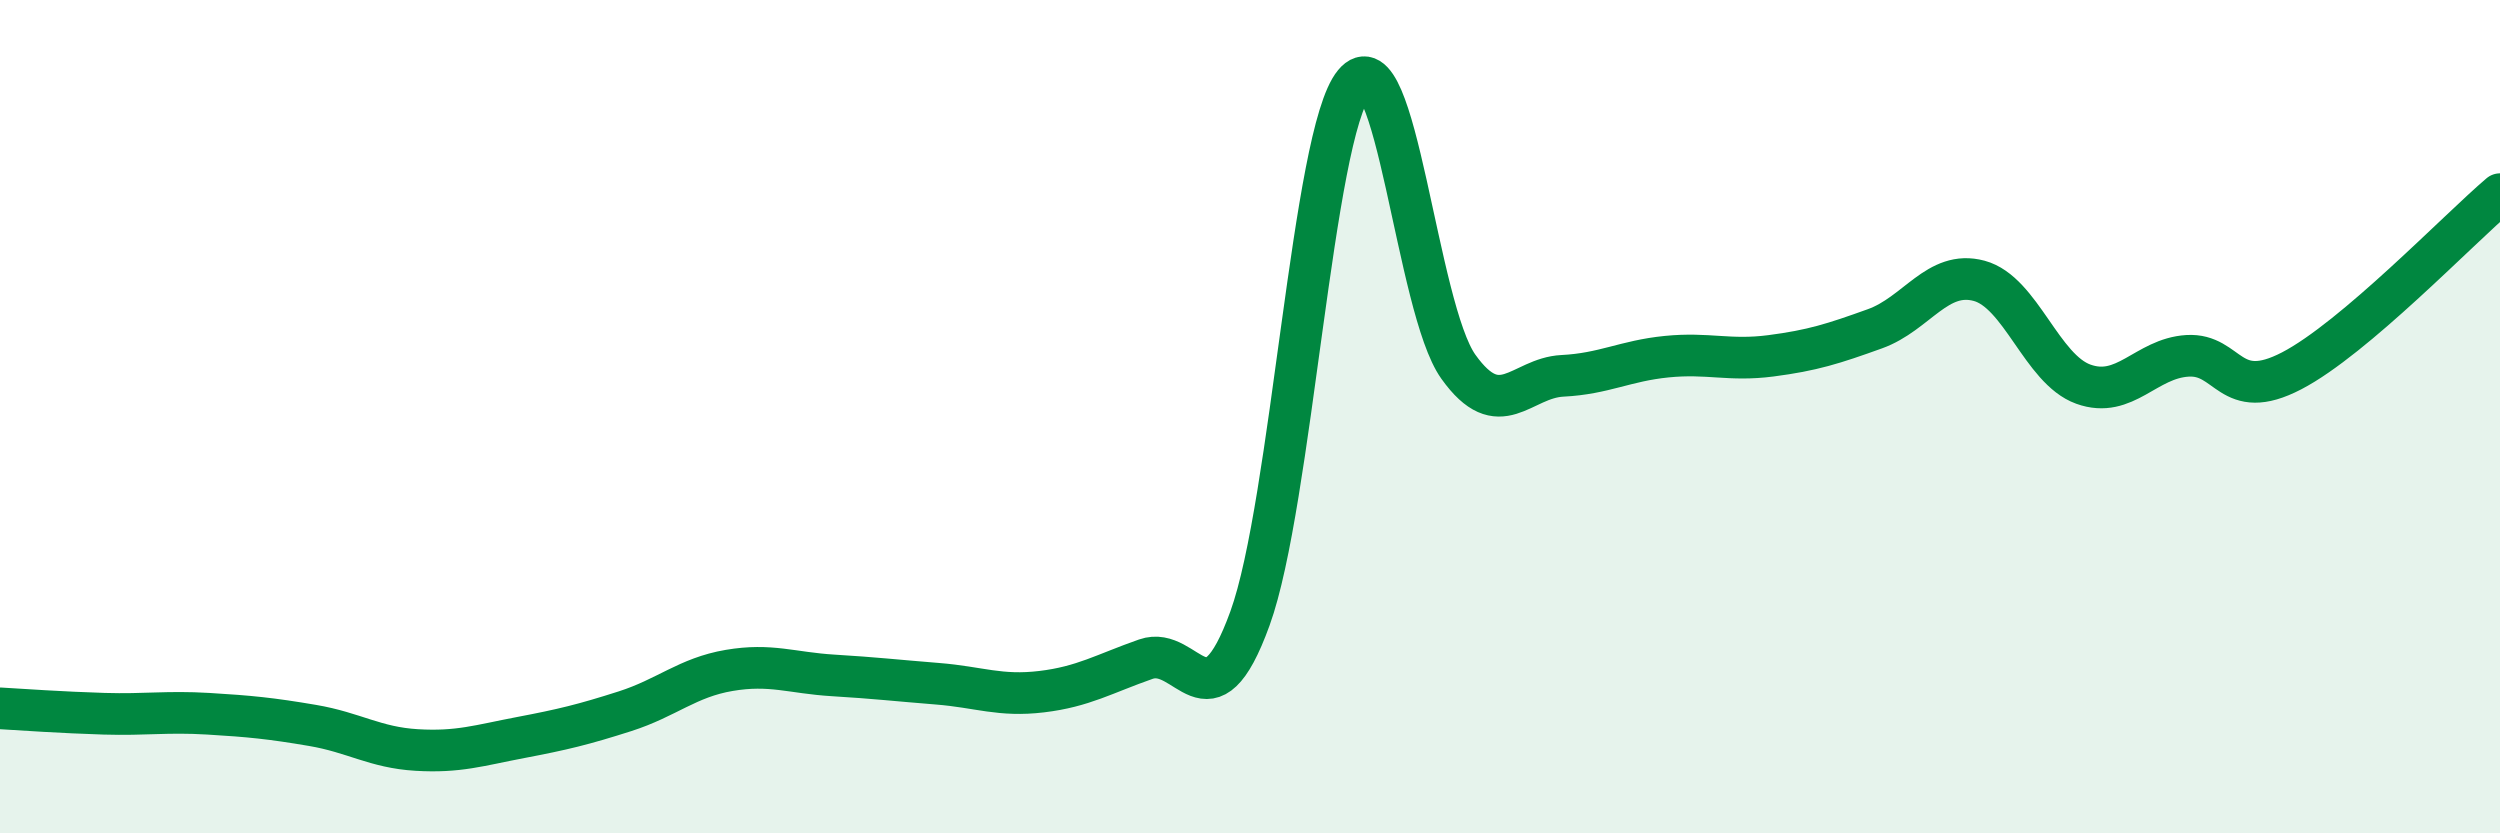 
    <svg width="60" height="20" viewBox="0 0 60 20" xmlns="http://www.w3.org/2000/svg">
      <path
        d="M 0,17 C 0.5,17.03 1.5,17.1 2.5,17.13 C 3.5,17.16 4,17.07 5,17.13 C 6,17.19 6.5,17.24 7.5,17.41 C 8.5,17.58 9,17.94 10,18 C 11,18.06 11.5,17.89 12.5,17.7 C 13.5,17.51 14,17.39 15,17.07 C 16,16.75 16.5,16.26 17.5,16.09 C 18.5,15.92 19,16.15 20,16.21 C 21,16.27 21.5,16.33 22.5,16.41 C 23.5,16.49 24,16.72 25,16.6 C 26,16.48 26.5,16.17 27.5,15.82 C 28.5,15.47 29,17.6 30,14.84 C 31,12.08 31.5,3.21 32.5,2 C 33.5,0.79 34,7.4 35,8.8 C 36,10.2 36.5,9.07 37.5,9.02 C 38.5,8.97 39,8.66 40,8.56 C 41,8.46 41.5,8.67 42.5,8.54 C 43.5,8.41 44,8.25 45,7.89 C 46,7.53 46.5,6.47 47.5,6.74 C 48.5,7.01 49,8.86 50,9.22 C 51,9.58 51.5,8.6 52.5,8.54 C 53.5,8.48 53.5,9.68 55,8.9 C 56.5,8.12 59,5.51 60,4.66L60 20L0 20Z"
        fill="#008740"
        opacity="0.1"
        stroke-linecap="round"
        stroke-linejoin="round"
      />
      <path
        d="M 0,17 C 0.5,17.03 1.5,17.1 2.5,17.13 C 3.5,17.16 4,17.07 5,17.13 C 6,17.19 6.5,17.24 7.5,17.41 C 8.5,17.58 9,17.94 10,18 C 11,18.06 11.5,17.89 12.5,17.7 C 13.5,17.51 14,17.39 15,17.07 C 16,16.75 16.5,16.26 17.5,16.09 C 18.5,15.92 19,16.15 20,16.21 C 21,16.27 21.5,16.33 22.5,16.41 C 23.5,16.49 24,16.72 25,16.6 C 26,16.48 26.5,16.17 27.5,15.82 C 28.5,15.47 29,17.6 30,14.84 C 31,12.08 31.5,3.21 32.5,2 C 33.5,0.79 34,7.4 35,8.8 C 36,10.2 36.5,9.07 37.5,9.02 C 38.5,8.97 39,8.66 40,8.56 C 41,8.46 41.5,8.67 42.5,8.54 C 43.5,8.41 44,8.25 45,7.89 C 46,7.53 46.5,6.47 47.5,6.74 C 48.5,7.01 49,8.86 50,9.22 C 51,9.58 51.5,8.6 52.5,8.54 C 53.5,8.48 53.5,9.68 55,8.9 C 56.5,8.12 59,5.51 60,4.66"
        stroke="#008740"
        stroke-width="1"
        fill="none"
        stroke-linecap="round"
        stroke-linejoin="round"
      />
    </svg>
  
